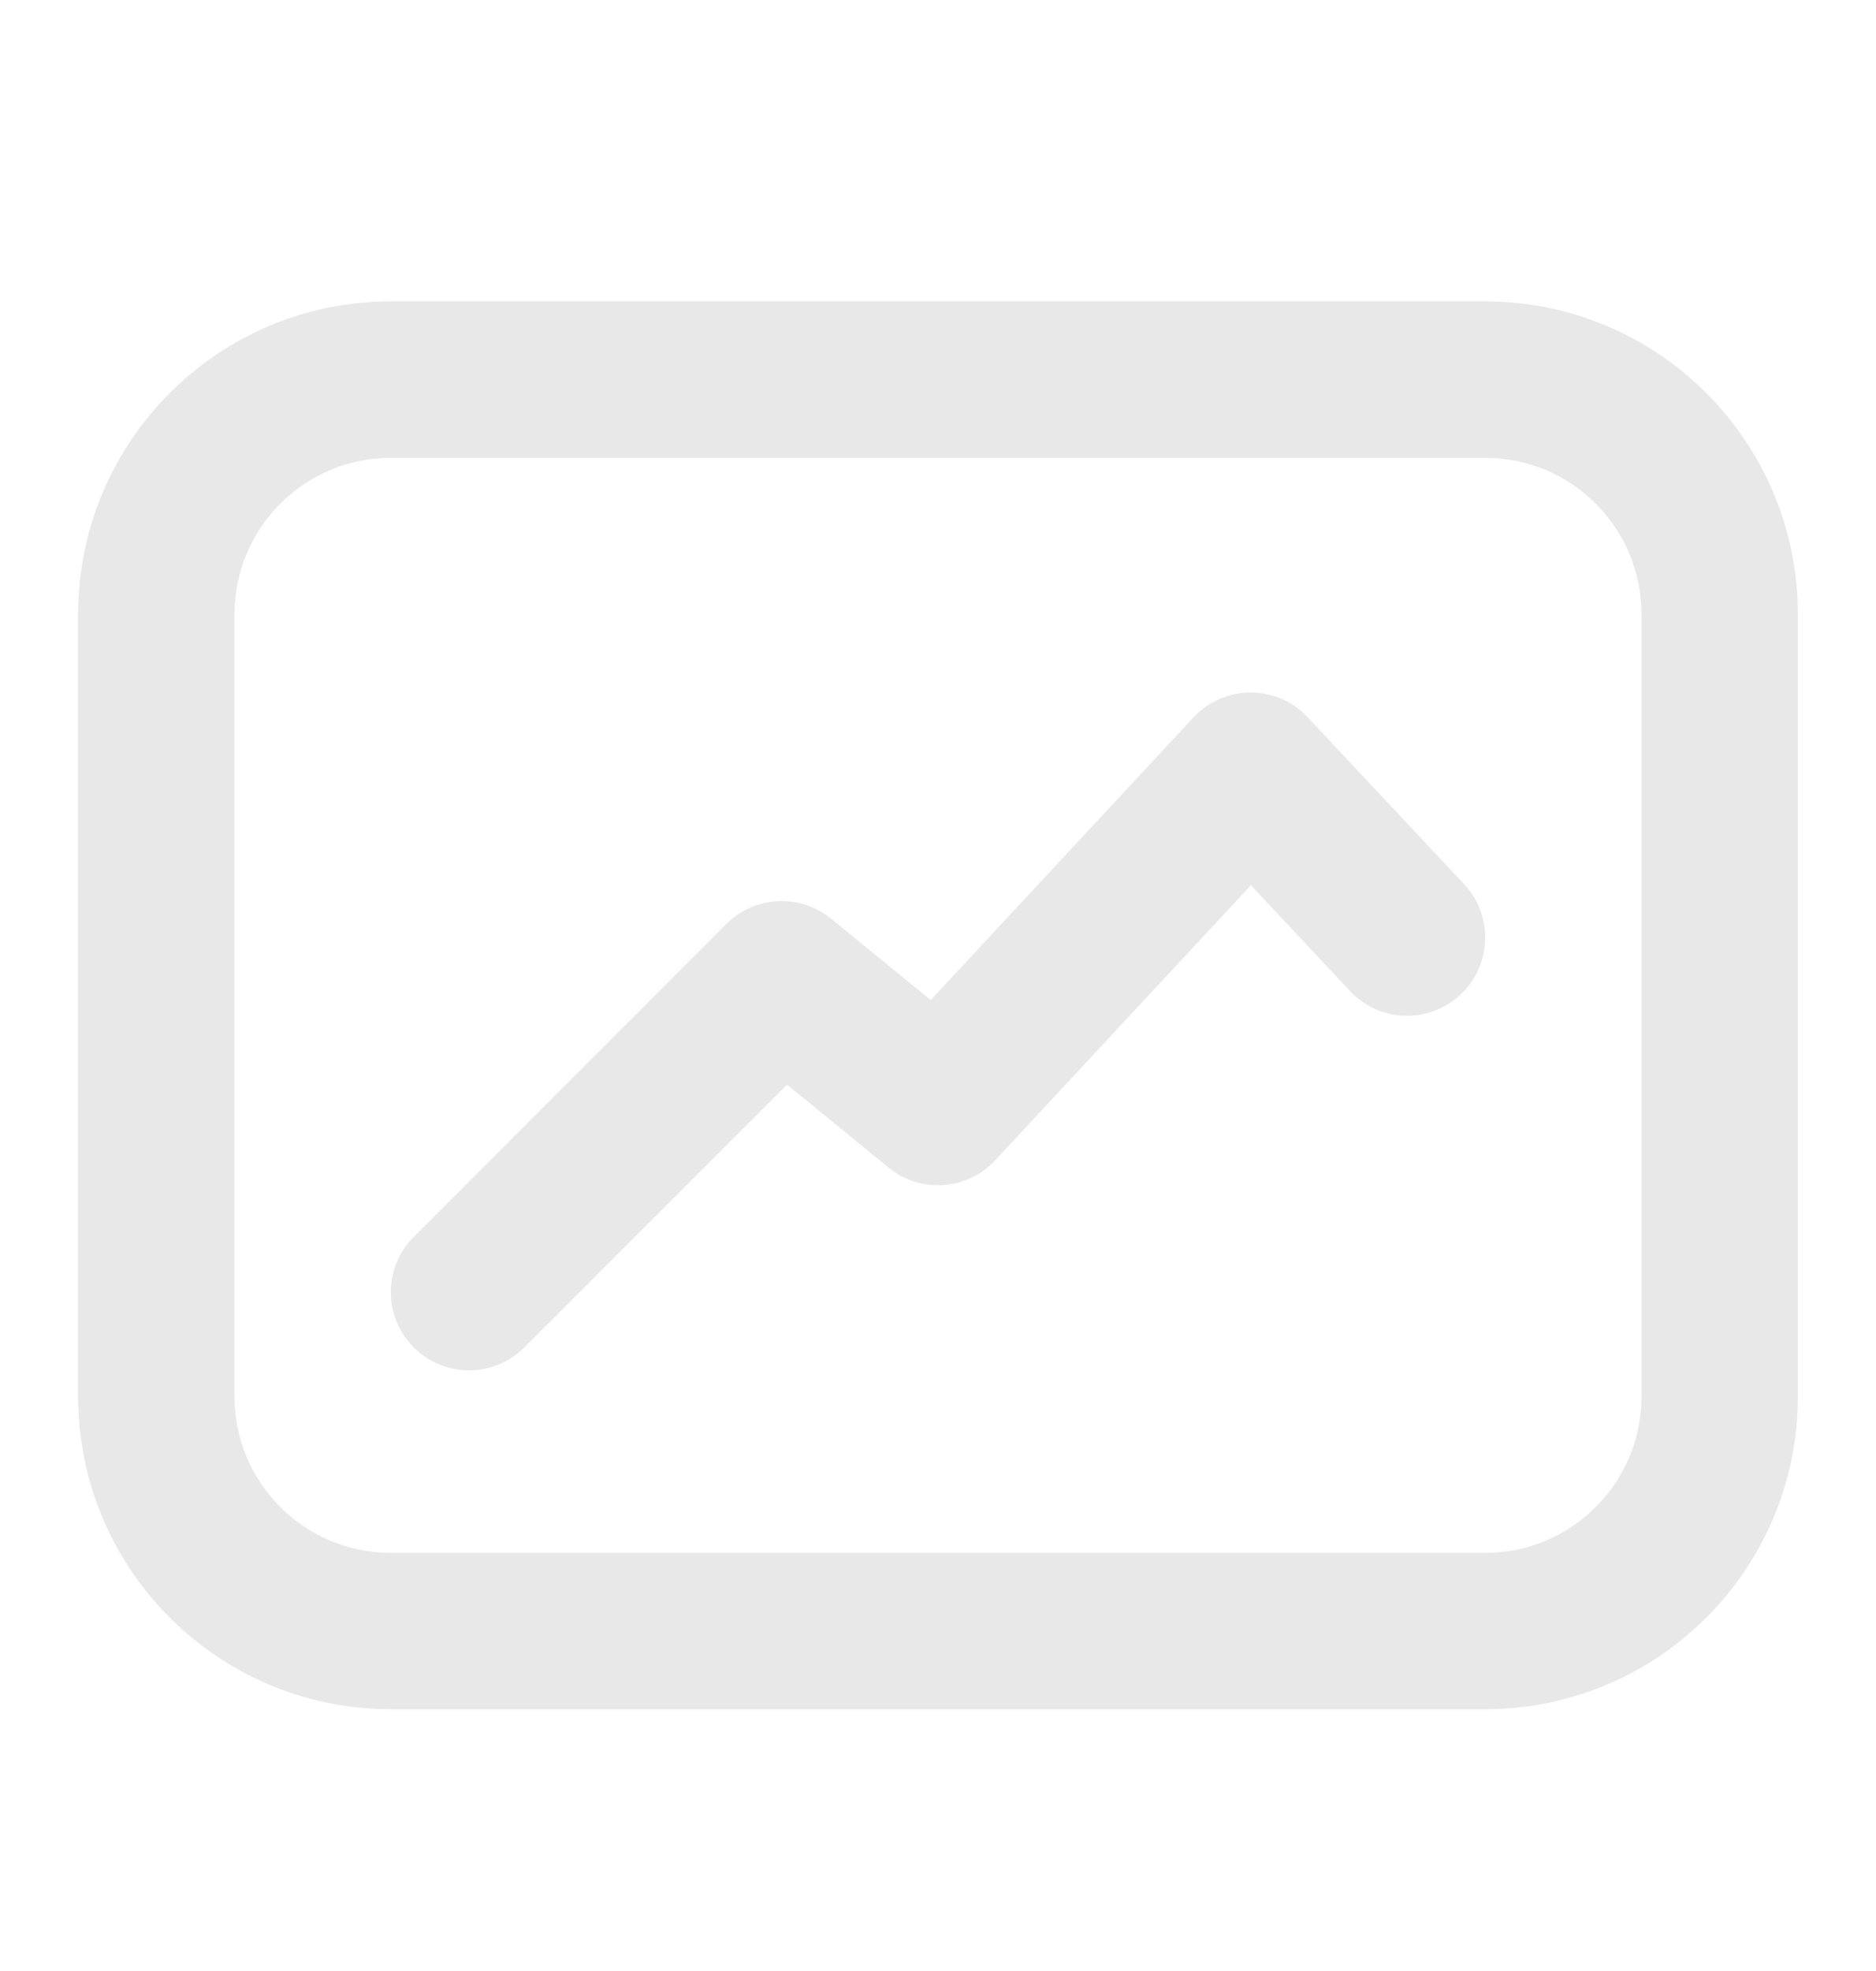 <svg width="20" height="21" viewBox="0 0 20 21" fill="none" xmlns="http://www.w3.org/2000/svg">
<path d="M4.411 13.178C4.085 13.503 4.085 14.031 4.411 14.356C4.736 14.682 5.264 14.682 5.589 14.356L8.39 11.556L9.473 12.44C9.813 12.718 10.311 12.684 10.61 12.362L13.336 9.432L14.392 10.559C14.707 10.895 15.234 10.912 15.57 10.597C15.906 10.283 15.923 9.755 15.608 9.419L13.941 7.642C13.783 7.473 13.563 7.378 13.332 7.378C13.101 7.379 12.88 7.475 12.723 7.644L9.922 10.655L8.86 9.788C8.529 9.518 8.047 9.542 7.744 9.844L4.411 13.178Z" fill="#E8E8E8"/>
<path fill-rule="evenodd" clip-rule="evenodd" d="M4.167 3.211C2.326 3.211 0.833 4.704 0.833 6.545V14.878C0.833 16.719 2.326 18.211 4.167 18.211H15.833C17.674 18.211 19.167 16.719 19.167 14.878V6.545C19.167 4.704 17.674 3.211 15.833 3.211H4.167ZM2.5 6.545C2.5 5.624 3.246 4.878 4.167 4.878H15.833C16.754 4.878 17.5 5.624 17.5 6.545V14.878C17.5 15.799 16.754 16.545 15.833 16.545H4.167C3.246 16.545 2.5 15.799 2.5 14.878V6.545Z" fill="#E8E8E8"/>
</svg>
